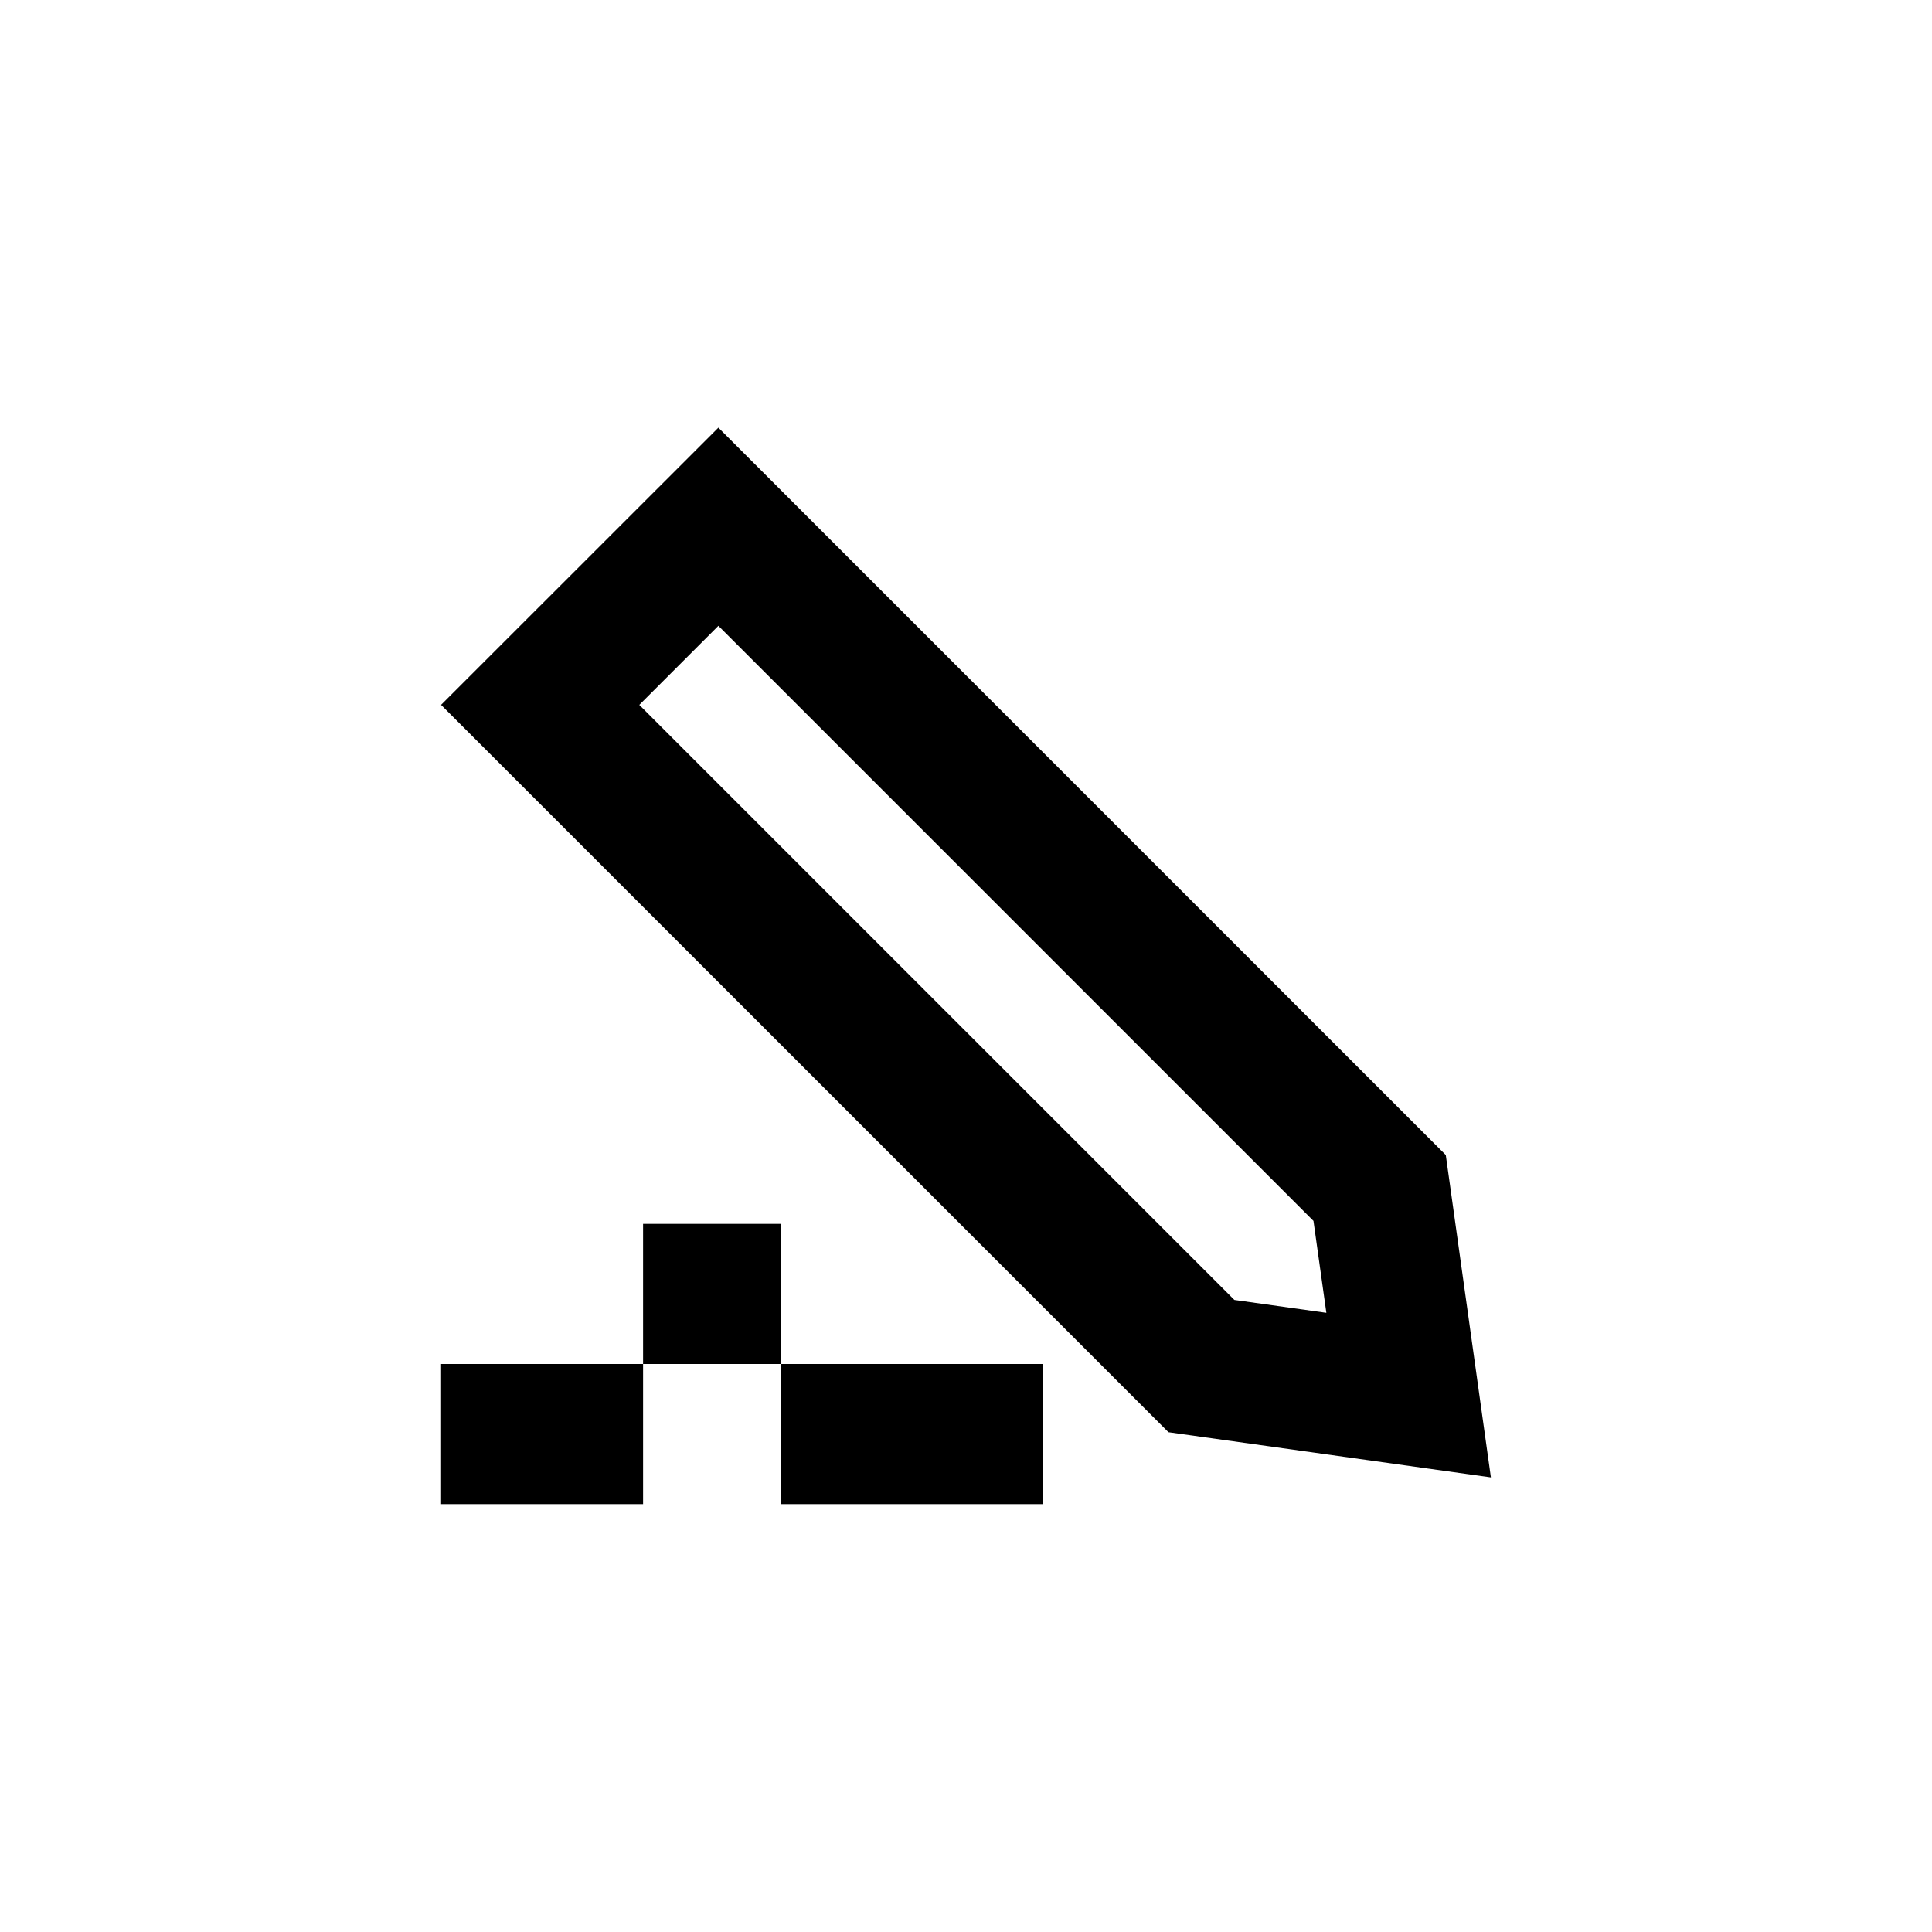 <svg width="48" height="48" fill="none" xmlns="http://www.w3.org/2000/svg"><path d="M35.92 28.696 17.848 10.625l-6.89 6.887L29.03 35.583l8.011 1.122-1.121-8.01Zm-5.252 3.601L15.883 17.513l1.965-1.965 14.785 14.785.32 2.284-2.285-.32Zm-11.275-1.891v3.482h-3.416v-3.482h3.416Zm0 3.482h6.527v3.481h-6.527v-3.481Zm-8.434 0h5.018v3.481h-5.018v-3.481Z" fill="#000000"/></svg>
